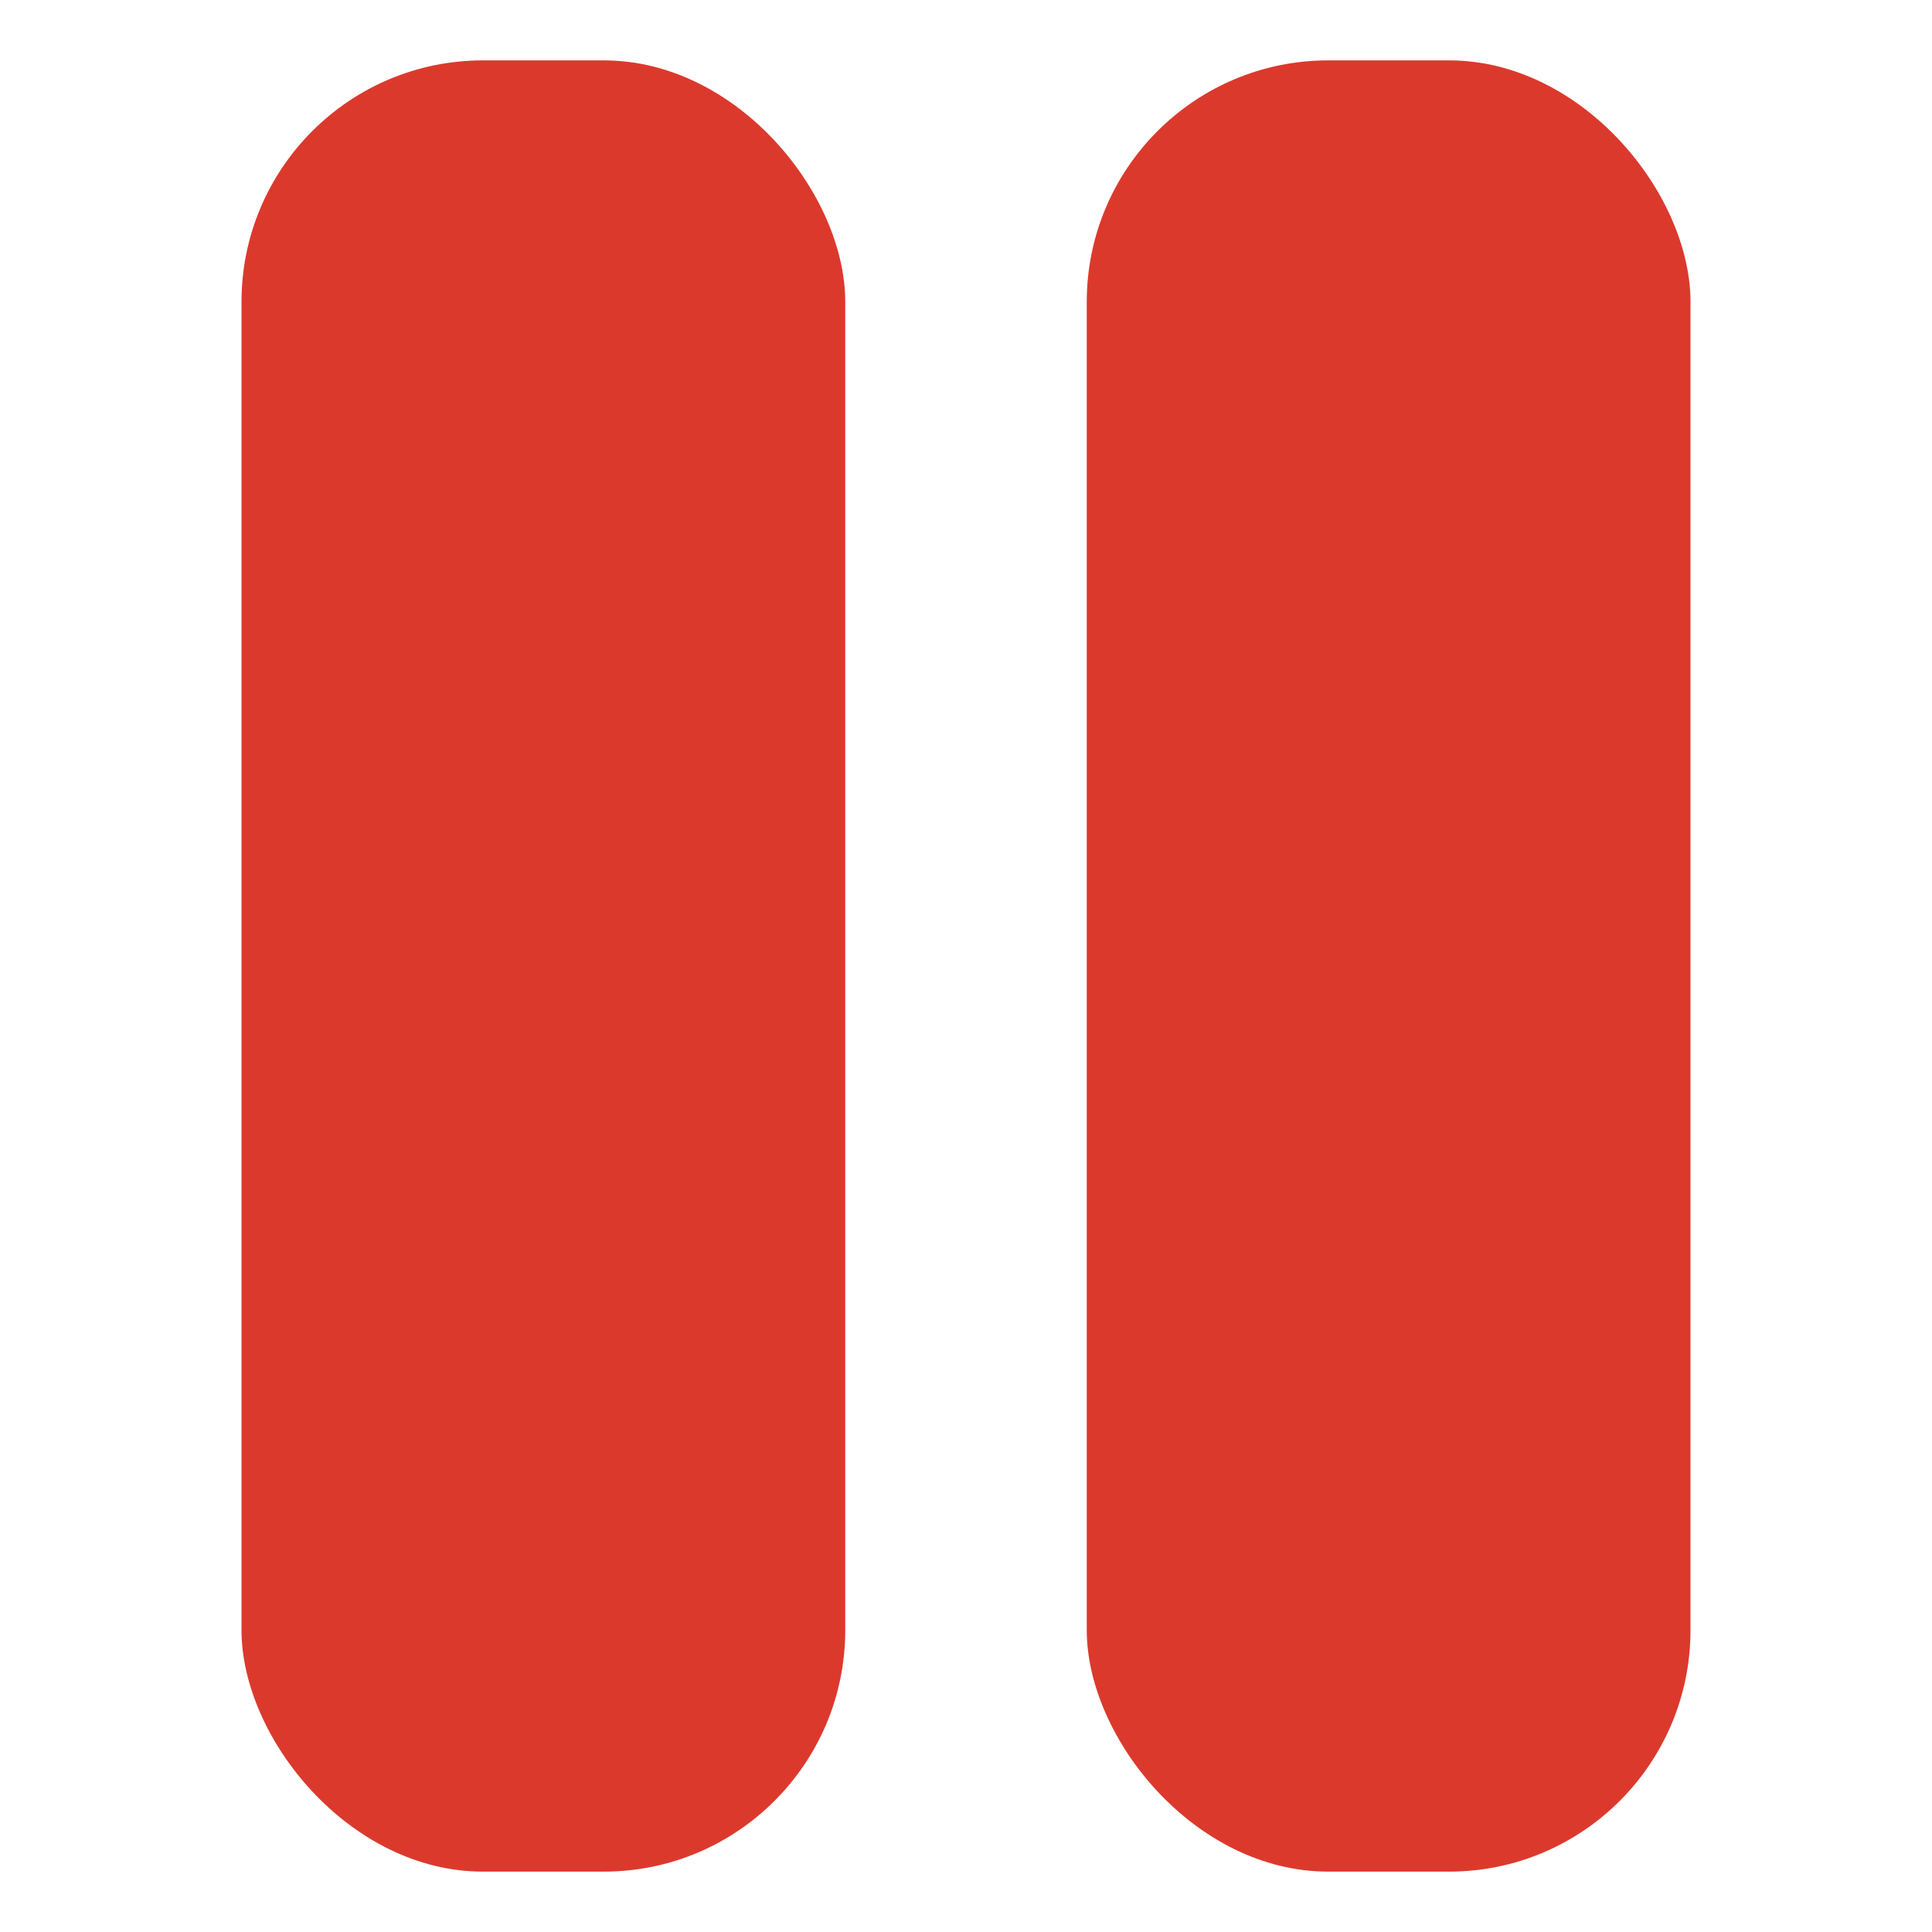 <svg version="1" xmlns="http://www.w3.org/2000/svg" width="32" height="32" viewBox="0 0 32 32">
    <rect x="4" y="1" width="10" height="30" rx="4" ry="4" stroke-width="0" fill="#dc392d"/>
    <rect x="18" y="1" width="10" height="30" rx="4" ry="4" stroke-width="0" fill="#dc392d"/>
</svg>
